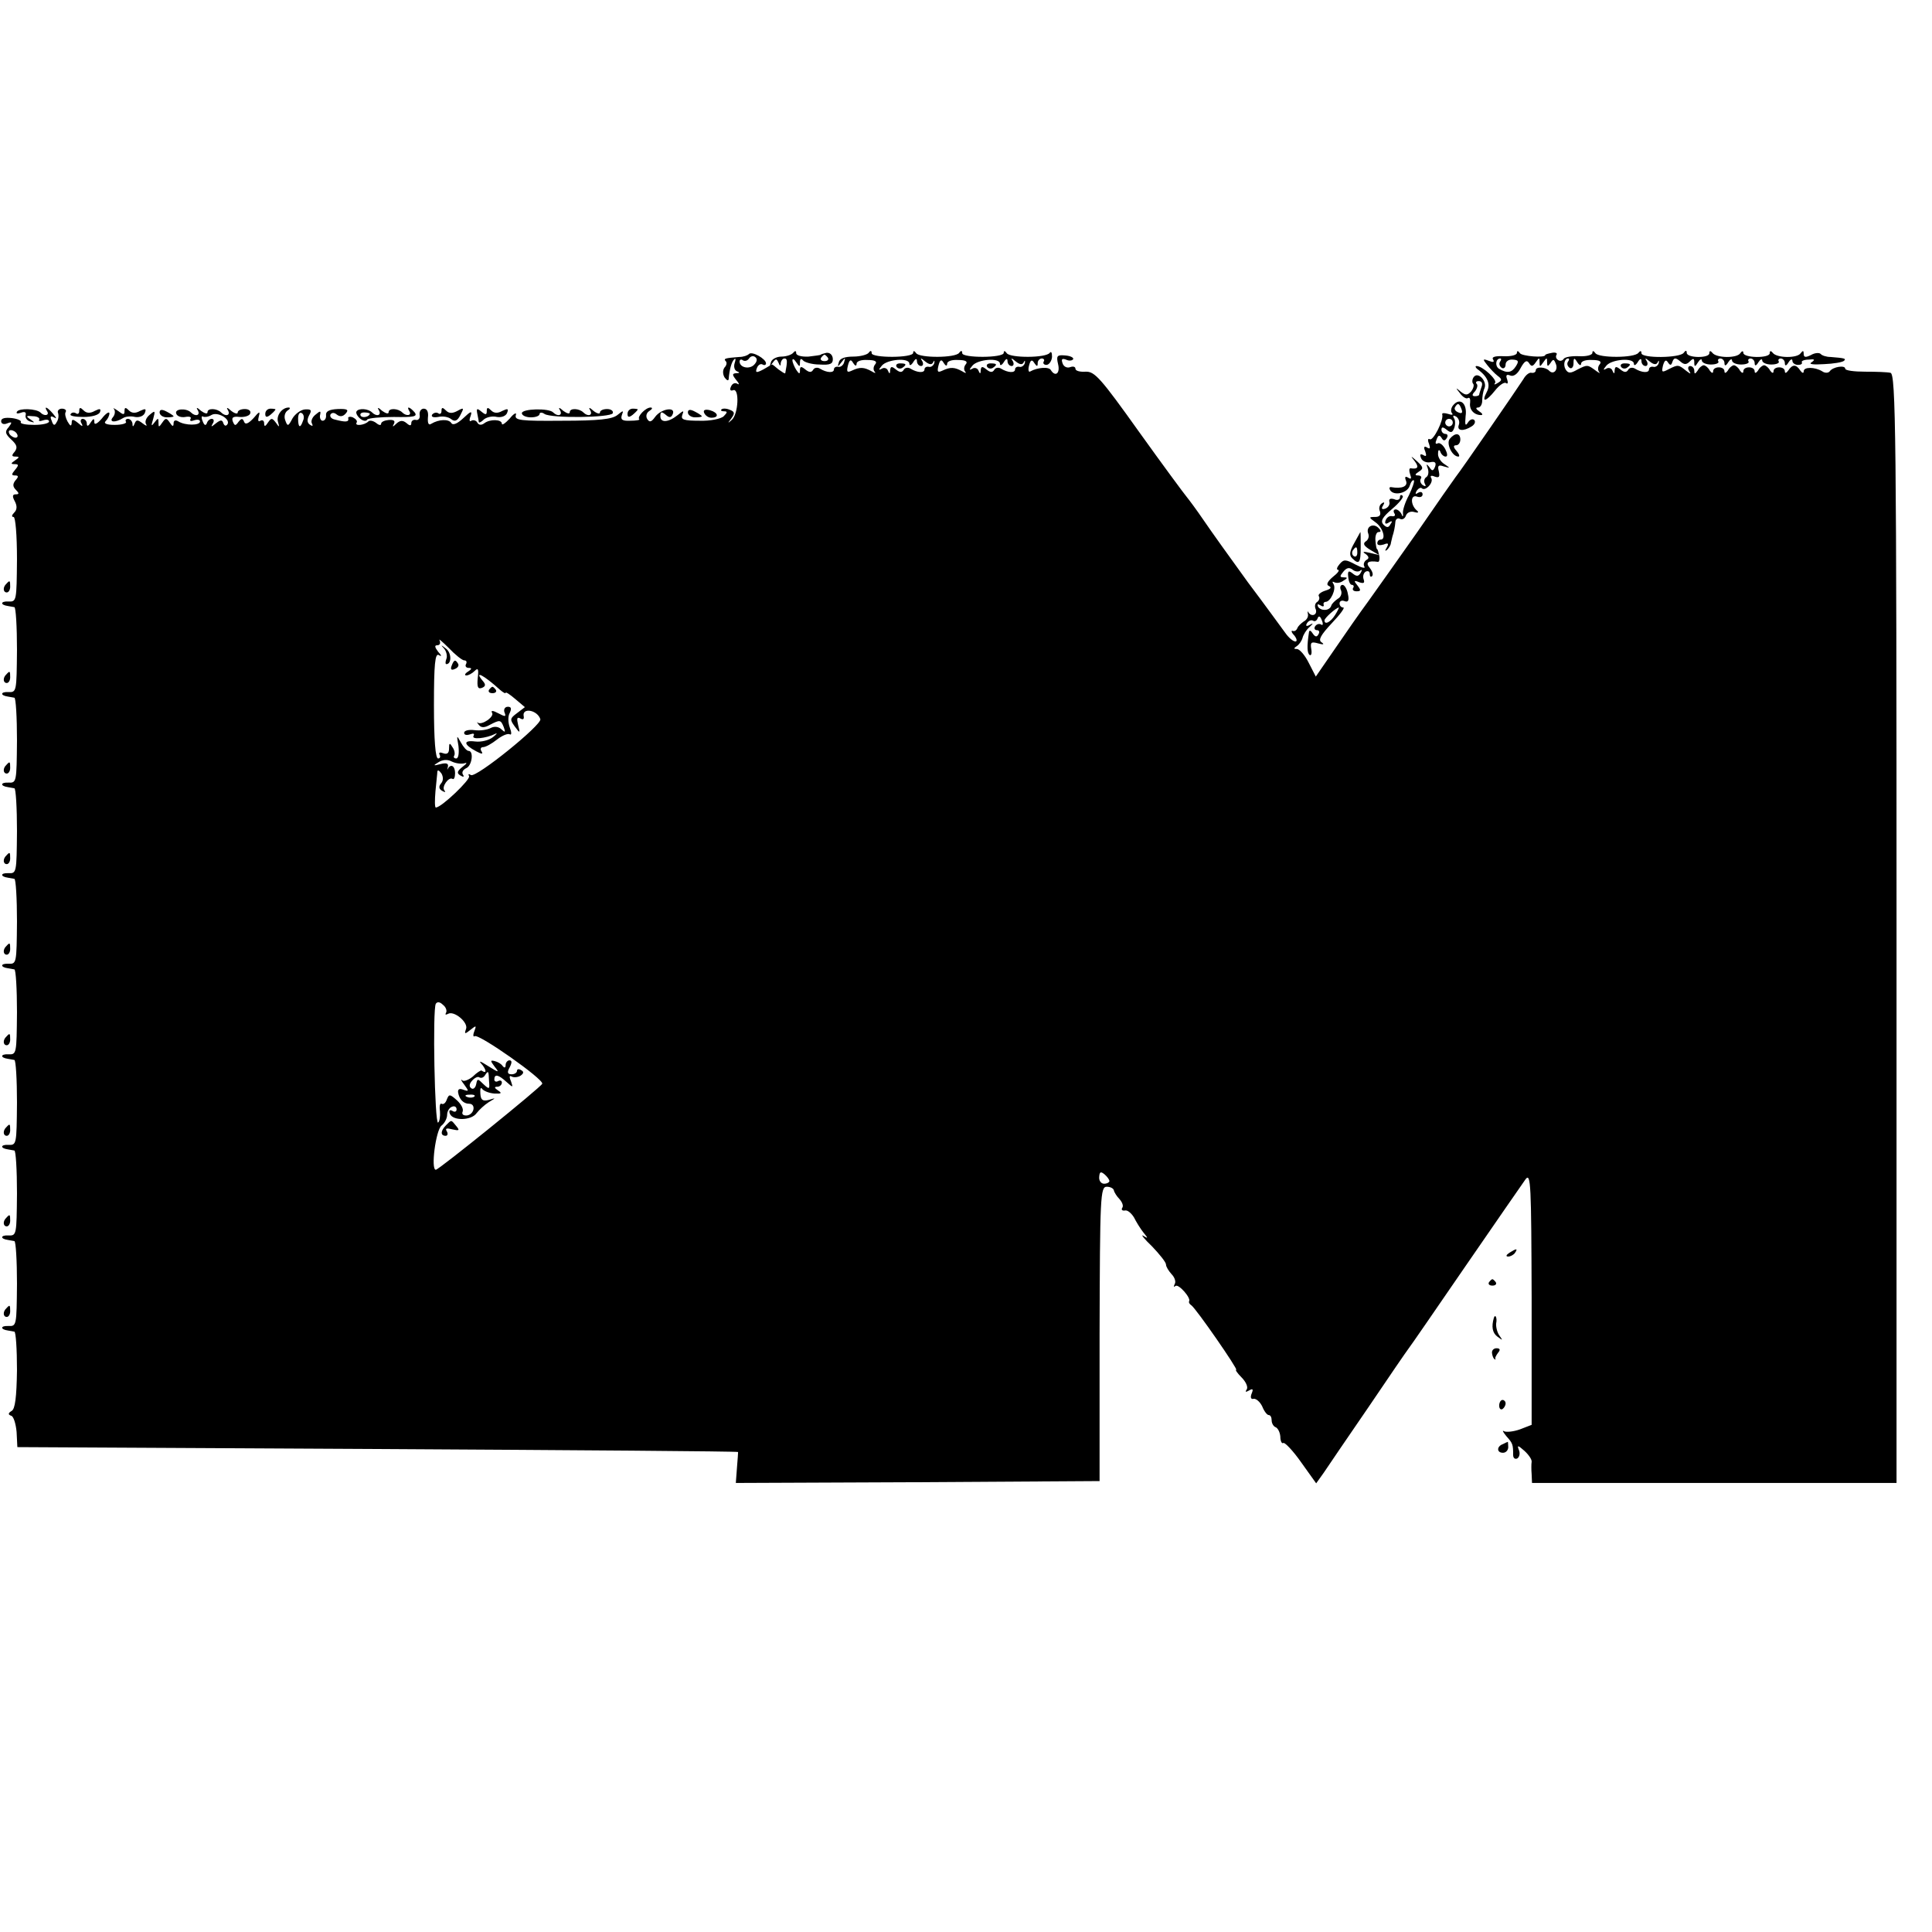 <?xml version="1.0" standalone="no"?>
<!DOCTYPE svg PUBLIC "-//W3C//DTD SVG 20010904//EN"
 "http://www.w3.org/TR/2001/REC-SVG-20010904/DTD/svg10.dtd">
<svg version="1.0" xmlns="http://www.w3.org/2000/svg"
 width="512pt" height="512pt" viewBox="0 0 512 512"
 preserveAspectRatio="xMidYMid meet">
<g transform="translate(0,512) scale(0.1,-0.1)"
fill="#000000" stroke="none">
<path d="M1985 4182 c-4 -4 -15 -8 -26 -8 -37 -3 -42 -4 -36 -11 4 -3 3 -11
-3 -17 -5 -7 -5 -17 0 -26 6 -8 10 -10 11 -5 2 26 8 47 15 53 4 4 4 -1 1 -10
-3 -9 -1 -19 6 -22 8 -3 8 -5 -2 -5 -11 -1 -11 -4 0 -18 8 -9 9 -14 3 -10 -7
4 -14 0 -17 -8 -4 -8 -1 -12 6 -9 17 6 14 -64 -4 -79 -11 -10 -11 -9 -1 4 10
14 9 18 -4 23 -9 4 -19 4 -22 1 -3 -3 0 -5 7 -5 9 0 9 -3 -1 -13 -7 -7 -36
-13 -64 -12 -42 0 -50 3 -46 15 5 13 4 13 -12 0 -25 -20 -46 -21 -46 -3 0 12
3 13 14 4 10 -9 15 -8 19 2 8 20 -31 14 -47 -8 -10 -14 -15 -15 -21 -5 -4 7
-2 16 6 21 8 5 9 9 3 9 -13 0 -36 -24 -30 -31 3 -2 -8 -4 -24 -4 -21 -1 -26 3
-22 15 5 13 4 13 -12 0 -14 -11 -49 -15 -146 -15 -111 -1 -127 1 -123 15 3 8
-5 5 -16 -9 -12 -13 -21 -19 -21 -14 0 12 -32 13 -47 1 -7 -5 -14 -5 -18 2 -3
6 -11 8 -16 5 -5 -4 -6 2 -2 12 5 15 1 14 -19 -5 -16 -15 -28 -20 -32 -13 -7
11 -33 10 -53 -2 -7 -5 -10 1 -9 16 2 15 -2 24 -11 24 -7 0 -12 -7 -11 -16 2
-9 -3 -15 -9 -14 -7 2 -13 -2 -13 -8 0 -8 -4 -8 -13 0 -10 8 -17 7 -27 -2 -9
-9 -11 -9 -6 0 4 8 -1 11 -14 10 -11 -1 -20 -5 -20 -10 0 -5 -6 -4 -13 2 -8 6
-17 8 -21 4 -10 -10 -37 -13 -31 -3 3 4 -2 10 -10 14 -8 3 -14 1 -12 -3 2 -10
-8 -10 -35 -3 -10 2 -15 8 -12 14 4 5 10 5 17 -1 8 -6 16 -5 23 3 9 10 5 13
-21 12 -22 -1 -32 -6 -31 -16 1 -8 -3 -15 -9 -15 -5 0 -8 7 -7 14 3 13 1 13
-12 2 -9 -7 -13 -18 -9 -24 3 -6 1 -7 -5 -3 -8 5 -9 13 -3 25 8 14 6 17 -11
16 -11 -1 -26 -12 -33 -24 -11 -21 -13 -22 -19 -5 -4 10 -1 21 6 26 7 4 8 8 3
8 -18 0 -34 -22 -28 -39 4 -14 3 -14 -6 -1 -10 13 -12 13 -21 0 -7 -11 -10
-11 -10 -2 0 7 -4 10 -10 7 -6 -4 -7 1 -4 12 4 14 1 13 -14 -5 -14 -15 -22
-18 -25 -10 -4 10 -7 10 -15 0 -8 -11 -10 -11 -15 1 -4 11 1 14 18 12 13 -1
26 3 28 9 3 7 -4 12 -14 12 -11 0 -19 -4 -19 -9 0 -5 -8 -3 -17 4 -11 10 -14
10 -9 2 8 -14 -6 -18 -18 -6 -11 11 -36 12 -36 1 0 -6 -7 -4 -17 3 -11 10 -14
10 -9 2 8 -14 -6 -18 -18 -6 -12 12 -44 10 -39 -3 2 -7 13 -11 24 -9 11 2 17
0 14 -5 -3 -6 1 -7 9 -4 9 3 16 2 16 -3 0 -11 -39 -11 -57 0 -8 5 -13 3 -13
-5 0 -9 -3 -9 -10 2 -9 13 -11 13 -20 0 -9 -13 -10 -13 -10 0 0 13 -1 13 -11
0 -8 -11 -9 -9 -3 10 6 22 5 23 -9 11 -9 -7 -14 -18 -10 -25 4 -6 0 -5 -9 2
-13 10 -17 10 -21 0 -4 -10 -6 -10 -6 0 -1 6 -6 12 -12 12 -5 0 -8 -4 -5 -8 2
-4 -11 -8 -30 -8 -22 0 -30 4 -24 10 6 6 10 15 10 21 -1 5 -10 -1 -20 -14 -12
-14 -20 -18 -20 -10 0 11 -2 11 -10 -1 -6 -10 -10 -11 -10 -2 0 6 -5 12 -11
12 -5 0 -7 -6 -3 -12 5 -9 2 -9 -9 1 -14 11 -17 11 -17 0 -1 -10 -4 -8 -11 4
-5 9 -8 21 -5 25 3 5 -2 9 -10 9 -8 0 -13 -6 -10 -12 2 -7 1 -17 -4 -24 -5
-10 -9 -9 -13 4 -5 11 -3 14 6 9 8 -5 7 -2 -2 9 -15 18 -26 23 -16 7 7 -11 -8
-14 -18 -3 -11 10 -56 12 -62 2 -3 -5 1 -6 10 -3 10 4 15 2 13 -6 -2 -7 4 -15
12 -17 13 -4 13 -3 0 6 -12 8 -11 10 7 8 12 0 19 -5 17 -9 -3 -4 2 -5 10 -2 9
3 16 2 16 -3 0 -5 -18 -9 -39 -9 -22 0 -38 3 -36 7 3 4 -8 9 -23 11 -18 2 -29
0 -29 -8 0 -7 7 -10 16 -6 13 5 14 3 4 -10 -11 -12 -9 -18 7 -33 15 -14 17
-21 9 -32 -9 -10 -8 -13 2 -13 11 0 11 -2 -1 -10 -12 -8 -12 -10 -1 -10 11 0
11 -3 1 -15 -10 -12 -10 -15 0 -15 9 0 10 -3 1 -13 -8 -10 -7 -17 1 -25 9 -9
9 -12 0 -12 -9 0 -10 -5 -3 -18 7 -13 6 -23 -1 -30 -7 -7 -8 -12 -2 -12 5 0 9
-48 9 -112 -1 -111 -1 -113 -23 -112 -21 1 -22 -9 -1 -12 5 -1 12 -2 17 -3 4
0 7 -52 7 -113 -1 -111 -1 -113 -23 -112 -21 1 -22 -9 -1 -12 5 -1 12 -2 17
-3 4 0 7 -52 7 -113 -1 -111 -1 -113 -23 -112 -21 1 -22 -9 -1 -12 5 -1 12 -2
17 -3 4 0 7 -52 7 -113 -1 -111 -1 -113 -23 -112 -21 1 -22 -9 -1 -12 5 -1 12
-2 17 -3 4 0 7 -52 7 -113 -1 -111 -1 -113 -23 -112 -21 1 -22 -9 -1 -12 5 -1
12 -2 17 -3 4 0 7 -52 7 -113 -1 -111 -1 -113 -23 -112 -21 1 -22 -9 -1 -12 5
-1 12 -2 17 -3 4 0 7 -52 7 -113 -1 -111 -1 -113 -23 -112 -21 1 -22 -9 -1
-12 5 -1 12 -2 17 -3 4 0 7 -52 7 -113 -1 -111 -1 -113 -23 -112 -21 1 -22 -9
-1 -12 5 -1 12 -2 17 -3 4 0 7 -52 7 -113 -1 -111 -1 -113 -23 -112 -21 1 -22
-9 -1 -12 5 -1 12 -2 17 -3 4 0 7 -46 7 -102 -1 -72 -5 -103 -14 -108 -10 -6
-10 -10 -1 -13 6 -2 12 -21 14 -43 l2 -40 954 -5 c525 -3 955 -6 956 -8 0 -1
-1 -20 -3 -42 l-3 -40 482 2 482 3 0 390 c1 365 2 390 19 390 9 0 18 -4 19
-10 1 -5 8 -16 15 -23 7 -8 11 -18 7 -23 -3 -5 0 -8 7 -7 7 2 17 -7 24 -18 6
-12 17 -30 25 -40 13 -16 13 -17 0 -9 -8 5 2 -8 23 -28 20 -21 37 -42 37 -48
0 -6 7 -17 15 -26 8 -8 12 -20 8 -26 -3 -7 -3 -9 2 -5 8 7 43 -33 36 -41 -1
-2 1 -7 6 -10 13 -9 125 -171 119 -171 -3 0 3 -9 14 -20 12 -12 18 -26 14 -32
-5 -7 -3 -8 6 -3 10 6 12 4 7 -8 -4 -10 -2 -16 5 -14 7 1 17 -8 23 -20 5 -13
13 -23 17 -23 5 0 8 -6 8 -14 0 -8 5 -16 10 -18 6 -2 12 -13 13 -25 0 -12 4
-20 8 -17 4 2 26 -21 47 -51 l40 -56 20 28 c10 15 63 93 118 173 54 80 102
150 106 155 5 6 73 105 152 220 80 116 151 219 159 230 14 18 15 -15 16 -315
l0 -336 -31 -12 c-17 -6 -36 -8 -42 -5 -6 4 -3 -2 6 -13 17 -19 18 -22 18 -50
0 -8 5 -12 11 -9 6 4 8 14 4 23 -5 13 -2 12 15 -3 11 -10 20 -23 19 -29 -1 -6
-1 -21 0 -33 l1 -23 483 0 483 0 0 1469 c0 1315 -2 1470 -16 1473 -8 2 -39 3
-67 3 -29 0 -53 3 -53 8 0 10 -33 5 -41 -7 -4 -5 -13 -5 -20 0 -20 12 -49 12
-49 0 0 -6 -4 -5 -9 2 -11 17 -21 17 -32 0 -5 -7 -9 -8 -9 -2 0 14 -30 14 -30
0 0 -6 -4 -5 -9 2 -4 8 -12 14 -16 14 -4 0 -12 -6 -16 -14 -5 -7 -9 -8 -9 -2
0 14 -30 14 -30 0 0 -6 -4 -5 -9 2 -4 8 -12 14 -16 14 -4 0 -12 -6 -16 -14 -5
-7 -9 -8 -9 -2 0 14 -30 14 -30 0 0 -6 -4 -5 -9 2 -4 8 -12 14 -16 14 -4 0
-12 -6 -16 -14 -7 -10 -9 -10 -9 0 0 6 -5 12 -11 12 -5 0 -7 -6 -3 -12 6 -10
5 -10 -7 -1 -21 17 -22 17 -46 5 -19 -10 -20 -9 -16 9 4 14 8 17 13 9 6 -9 9
-9 12 1 4 11 8 12 20 2 11 -10 17 -10 26 -1 9 9 12 9 12 -2 0 -13 2 -13 10 0
5 8 10 10 10 5 0 -6 11 -11 24 -11 14 0 22 4 20 8 -3 4 0 8 5 8 6 0 11 -6 11
-12 0 -9 4 -8 10 2 5 8 10 10 10 5 0 -6 11 -11 24 -11 14 0 22 4 20 8 -3 4 0
8 5 8 6 0 11 -6 11 -12 0 -9 4 -8 10 2 5 8 10 10 10 5 0 -6 11 -11 24 -11 14
0 22 4 20 8 -3 4 0 8 5 8 6 0 11 -6 11 -12 0 -9 4 -8 10 2 5 8 10 10 10 4 0
-6 7 -11 15 -11 8 0 12 3 10 7 -2 3 6 7 18 7 16 2 18 0 8 -7 -9 -5 3 -7 33 -5
25 1 49 5 53 9 6 6 1 7 -36 10 -11 0 -23 4 -26 8 -4 4 -16 3 -26 -3 -14 -7
-19 -6 -19 3 0 9 -2 10 -8 2 -9 -14 -64 -13 -74 1 -5 6 -8 6 -8 -1 0 -14 -70
-13 -70 1 0 6 -4 5 -8 -1 -9 -14 -64 -13 -74 1 -5 6 -8 6 -8 -1 0 -14 -60 -13
-60 1 0 7 -3 7 -8 0 -10 -14 -112 -15 -112 -1 0 7 -3 7 -8 1 -10 -14 -105 -14
-114 -1 -5 7 -8 7 -8 1 0 -6 -16 -10 -35 -9 -19 1 -38 -2 -41 -7 -3 -5 -10 -7
-15 -3 -5 3 -7 9 -4 14 3 4 -3 7 -12 5 -10 -2 -18 -4 -18 -6 0 -8 -62 -3 -67
5 -5 7 -8 7 -8 1 0 -6 -16 -10 -35 -9 -23 1 -33 -2 -28 -9 4 -7 0 -8 -12 -3
-16 6 -16 4 -4 -11 8 -10 20 -23 28 -29 12 -9 12 -12 0 -19 -8 -5 -11 -5 -7 0
7 8 -33 45 -49 45 -4 0 -3 -4 2 -8 28 -20 36 -41 25 -61 -15 -29 -2 -26 22 4
11 14 24 23 29 20 5 -4 6 1 3 10 -4 10 -2 14 8 10 9 -4 20 4 28 20 10 18 16
22 22 13 6 -10 10 -10 18 2 9 13 10 13 10 0 0 -13 1 -13 10 0 9 13 10 13 10 0
0 -12 2 -12 9 -2 7 11 9 11 14 -2 7 -16 -6 -30 -17 -19 -10 11 -36 12 -36 2 0
-5 -5 -8 -11 -7 -6 2 -16 -6 -22 -17 -12 -19 -164 -240 -180 -260 -4 -5 -50
-71 -101 -145 -52 -74 -111 -157 -131 -185 -20 -27 -59 -83 -87 -124 l-51 -74
-19 37 c-10 20 -24 36 -31 36 -9 0 -9 2 0 8 6 4 13 14 15 22 2 8 10 21 18 28
11 10 11 12 1 6 -9 -5 -12 -3 -7 5 4 6 11 9 16 6 4 -3 10 0 12 7 3 7 7 5 11
-6 4 -9 3 -15 -2 -11 -5 3 -12 1 -16 -5 -3 -5 -1 -10 5 -10 6 0 8 -5 4 -11 -4
-8 -9 -7 -15 2 -5 8 -9 10 -10 4 -6 -39 -5 -56 2 -61 4 -2 6 5 4 16 -3 18 0
20 18 15 14 -4 18 -3 9 3 -9 6 -2 19 27 50 22 23 36 42 31 42 -6 0 -10 5 -10
11 0 6 6 9 13 6 10 -4 13 2 9 19 -2 13 -9 24 -14 24 -6 0 -8 -7 -4 -15 3 -8
-1 -18 -9 -22 -7 -5 -15 -12 -17 -18 -4 -14 -27 -15 -35 -3 -3 7 -1 8 6 4 6
-4 10 -4 9 1 -2 4 1 8 5 8 13 0 29 34 21 47 -4 6 -3 8 2 5 6 -3 16 -2 24 4 12
7 12 9 1 9 -11 0 -11 3 -1 15 9 11 16 12 25 5 6 -5 16 -6 20 -2 5 4 5 1 1 -6
-6 -10 -11 -10 -21 -2 -11 9 -14 7 -12 -9 1 -12 5 -21 10 -21 4 0 6 -4 3 -8
-3 -5 1 -9 9 -9 12 0 12 3 2 16 -10 12 -9 14 5 8 12 -4 15 -2 12 7 -3 8 -1 17
5 21 6 3 11 1 11 -6 0 -7 3 -9 6 -6 4 4 1 13 -6 22 -12 14 -5 20 22 16 3 0 5
7 3 17 -2 9 -4 17 -6 17 -1 0 -3 10 -4 23 -1 12 3 22 8 22 8 0 7 4 0 11 -14
14 -34 3 -27 -15 3 -8 0 -17 -7 -21 -8 -6 -4 -12 12 -22 l24 -14 -25 6 c-17 4
-21 3 -11 -3 9 -7 10 -12 2 -16 -6 -4 -9 -12 -5 -18 3 -5 -7 -3 -24 6 -26 14
-31 14 -42 1 -7 -8 -9 -15 -4 -15 5 -1 -1 -9 -14 -19 -15 -13 -18 -21 -10 -24
8 -4 4 -8 -9 -12 -13 -4 -21 -11 -18 -15 3 -5 1 -11 -4 -15 -6 -3 -8 -12 -4
-20 5 -15 -12 -21 -20 -7 -2 4 -2 1 -1 -5 2 -7 -3 -16 -11 -20 -7 -5 -15 -12
-17 -18 -2 -5 -7 -9 -12 -7 -5 2 -4 -4 4 -12 7 -9 8 -16 3 -16 -6 0 -18 10
-27 23 -9 12 -53 73 -99 134 -45 62 -98 136 -117 164 -19 28 -40 56 -45 62 -6
7 -63 84 -126 172 -102 143 -118 161 -142 160 -15 -1 -27 2 -27 8 0 5 -6 7
-14 4 -8 -3 -17 1 -20 10 -4 11 -2 14 9 10 8 -4 16 -3 19 1 2 4 -7 9 -21 10
-22 2 -24 -1 -19 -23 6 -24 -7 -35 -19 -16 -5 10 -36 7 -54 -3 -5 -4 -7 3 -4
15 4 16 8 17 14 7 7 -10 9 -10 9 0 0 6 5 12 11 12 5 0 8 -4 5 -8 -3 -5 1 -9 7
-9 7 0 14 10 15 21 0 11 -2 16 -6 11 -10 -14 -105 -14 -114 -1 -5 7 -8 7 -8 1
0 -14 -110 -14 -110 -1 0 7 -3 8 -8 1 -10 -14 -105 -14 -114 -1 -5 7 -8 7 -8
1 0 -14 -110 -14 -110 -1 0 7 -3 8 -8 1 -4 -5 -22 -10 -41 -10 -22 0 -36 -5
-38 -15 -4 -13 -3 -13 7 0 10 13 11 13 7 0 -2 -8 -10 -14 -16 -12 -6 1 -11 -2
-11 -7 0 -10 -19 -9 -37 2 -6 4 -15 3 -18 -3 -5 -8 -11 -7 -21 1 -11 9 -14 8
-14 -2 0 -11 -2 -11 -10 1 -5 8 -10 20 -10 25 0 6 5 3 10 -5 9 -13 10 -13 10
0 0 9 3 11 8 5 4 -5 24 -11 44 -11 29 -2 36 2 35 16 -1 10 -8 16 -17 15 -8 -2
-15 -4 -15 -5 0 -1 -15 -3 -32 -5 -19 -1 -33 3 -33 9 0 7 -3 7 -8 1 -4 -5 -18
-10 -31 -10 -13 0 -26 -7 -28 -15 -4 -12 -3 -12 5 -1 8 11 10 11 15 0 4 -10 6
-10 6 -1 1 6 5 12 10 12 8 0 8 -8 2 -39 -1 -2 -8 3 -18 10 -9 8 -17 14 -17 13
-1 0 -11 -6 -23 -13 -19 -10 -22 -9 -17 4 3 8 10 12 15 9 5 -3 9 -1 9 3 0 12
-37 33 -45 25z m15 -27 c-12 -15 -40 -10 -40 7 0 5 4 7 9 3 5 -3 12 -1 16 5 4
6 11 8 16 4 6 -4 6 -11 -1 -19z m194 17 c3 -5 -1 -9 -9 -9 -8 0 -12 4 -9 9 3
4 7 8 9 8 2 0 6 -4 9 -8z m76 -16 c0 7 13 11 29 10 20 0 27 -4 20 -12 -5 -6
-5 -15 -1 -19 4 -5 0 -4 -8 1 -20 11 -31 12 -52 2 -13 -6 -15 -4 -11 13 4 16
8 18 14 7 5 -8 9 -9 9 -2z m140 0 c0 -6 5 -4 10 4 6 10 10 11 10 3 0 -7 5 -13
11 -13 5 0 7 6 3 13 -6 9 -4 9 8 -1 11 -9 18 -9 21 -2 3 6 4 5 3 -2 -2 -7 -9
-12 -15 -10 -6 1 -11 -2 -11 -7 0 -10 -19 -9 -37 2 -6 4 -15 3 -18 -3 -5 -8
-11 -7 -21 1 -11 9 -14 8 -15 -2 0 -10 -2 -11 -6 -1 -2 6 -10 9 -16 5 -9 -5
-9 -3 0 8 14 17 73 22 73 5z m100 0 c0 7 13 11 29 10 20 0 27 -4 20 -12 -5 -6
-5 -15 -1 -19 4 -5 0 -4 -8 1 -20 11 -31 12 -52 2 -13 -6 -15 -4 -11 13 4 16
8 18 14 7 5 -8 9 -9 9 -2z m140 0 c0 -6 5 -4 10 4 6 10 10 11 10 3 0 -7 5 -13
11 -13 5 0 7 6 3 13 -6 9 -4 9 8 -1 11 -9 18 -9 21 -2 3 6 4 5 3 -2 -2 -7 -9
-12 -15 -10 -6 1 -11 -2 -11 -7 0 -10 -19 -9 -37 2 -6 4 -15 3 -18 -3 -5 -8
-11 -7 -21 1 -11 9 -14 8 -15 -2 0 -10 -2 -11 -6 -1 -2 6 -10 9 -16 5 -9 -5
-9 -3 0 8 14 17 73 22 73 5z m1325 5 c-3 -5 -1 -12 5 -16 5 -3 10 1 10 9 0 8
8 14 19 13 15 -1 17 -4 8 -18 -11 -17 -23 -19 -45 -6 -11 8 -8 27 4 27 3 0 3
-4 -1 -9z m180 0 c-3 -5 -1 -12 5 -16 5 -3 10 2 10 12 0 15 2 16 10 3 5 -8 10
-10 10 -4 0 7 13 11 29 10 20 0 27 -4 20 -12 -5 -6 -5 -15 -1 -20 4 -4 0 -3
-8 3 -23 17 -23 17 -49 4 -19 -11 -25 -11 -32 0 -7 12 -3 29 7 29 3 0 3 -4 -1
-9z m175 -5 c0 -6 5 -4 10 4 6 10 10 11 10 3 0 -7 5 -13 11 -13 5 0 7 6 3 13
-6 9 -4 9 8 -1 11 -9 18 -9 21 -2 3 6 4 5 3 -2 -2 -7 -9 -12 -15 -10 -6 1 -11
-2 -11 -7 0 -10 -19 -9 -37 2 -6 4 -15 3 -18 -3 -5 -8 -11 -7 -21 1 -11 9 -14
8 -15 -2 0 -10 -2 -11 -6 -1 -2 6 -10 9 -16 5 -9 -5 -9 -3 0 8 14 17 73 22 73
5z m-3727 -160 c-4 -6 -8 -5 -11 2 -3 10 -7 10 -20 0 -12 -10 -14 -10 -8 0 4
6 3 12 -3 12 -5 0 -11 -5 -13 -12 -3 -7 -7 -5 -11 6 -4 9 -3 15 1 12 4 -2 14
-1 22 4 16 10 51 -10 43 -24z m200 9 c-7 -21 -13 -19 -13 6 0 11 4 18 10 14 5
-3 7 -12 3 -20z m-758 -35 c3 -5 2 -10 -4 -10 -5 0 -13 5 -16 10 -3 6 -2 10 4
10 5 0 13 -4 16 -10z m3493 -480 c-12 -19 -28 -27 -28 -14 0 6 30 33 38 34 1
0 -3 -9 -10 -20z m-2308 -120 c6 0 8 -4 5 -10 -3 -5 0 -10 7 -10 9 0 9 -3 -2
-10 -8 -5 -10 -10 -4 -10 5 0 15 5 22 12 9 9 11 5 8 -19 -2 -23 0 -30 11 -26
10 4 11 9 2 19 -24 29 3 15 46 -24 8 -7 15 -11 15 -8 0 3 11 -4 25 -16 l26
-22 -21 -16 c-19 -14 -19 -17 -6 -35 14 -19 15 -19 9 4 -4 17 -3 22 6 17 7 -4
10 -2 9 5 -6 25 36 18 44 -7 4 -15 -170 -156 -184 -148 -6 4 -8 3 -5 -3 5 -8
-73 -83 -88 -83 -3 0 -3 19 -1 43 2 23 5 47 5 52 1 6 5 3 11 -5 5 -9 5 -19 -1
-26 -7 -8 -6 -15 3 -20 7 -4 10 -4 6 1 -9 9 11 37 21 31 4 -3 7 4 7 15 0 19
-11 26 -19 12 -2 -5 -2 -2 0 5 2 9 -4 11 -20 7 -19 -5 -20 -4 -5 5 11 7 24 8
35 2 10 -5 25 -7 33 -5 9 3 8 0 -4 -9 -15 -12 -16 -17 -6 -23 8 -5 11 -4 7 2
-4 6 0 13 8 17 16 6 21 46 7 46 -5 0 -14 10 -21 23 -11 20 -11 19 -6 -10 2
-19 0 -33 -6 -33 -6 0 -8 4 -5 8 2 4 1 14 -5 22 -7 12 -9 12 -9 -4 0 -12 -5
-16 -16 -12 -8 3 -12 2 -9 -4 3 -6 1 -10 -4 -10 -7 0 -11 48 -11 141 0 109 3
139 13 133 8 -5 8 -2 -2 9 -9 12 -10 17 -2 17 7 0 9 6 6 13 -4 6 7 -3 24 -20
17 -18 36 -33 41 -33z m-48 -934 c-3 -5 -1 -6 5 -3 16 10 55 -23 48 -40 -5
-14 -3 -14 12 -2 15 12 16 12 10 -4 -4 -10 -3 -16 1 -13 11 7 183 -114 179
-126 -3 -9 -274 -228 -282 -228 -14 0 0 105 15 117 8 6 15 19 15 29 0 9 6 19
13 21 6 3 12 0 12 -7 0 -6 -5 -8 -11 -4 -7 4 -10 1 -7 -7 7 -20 57 -19 71 1 7
9 21 22 32 29 20 12 20 12 0 6 -16 -4 -21 0 -22 17 -1 13 1 18 5 12 4 -5 18
-11 32 -12 19 -1 21 1 10 8 -10 7 -11 10 -2 10 6 0 12 5 12 11 0 5 -4 7 -10 4
-5 -3 -10 -1 -10 4 0 16 11 13 32 -6 18 -16 18 -16 12 2 -5 11 -4 16 2 12 6
-3 16 -2 23 2 9 6 10 11 2 15 -6 4 -11 3 -11 -2 0 -5 -7 -9 -14 -9 -11 0 -13
5 -5 19 6 12 6 18 -1 18 -5 0 -10 -6 -10 -12 0 -8 -3 -9 -8 -3 -4 6 -13 11
-21 13 -12 3 -12 1 0 -15 13 -16 11 -16 -16 1 -25 16 -28 16 -16 3 11 -15 10
-23 -3 -14 -2 1 -13 -6 -23 -16 -11 -9 -24 -14 -28 -10 -5 5 -3 -1 5 -11 13
-18 13 -19 -2 -14 -10 4 -15 2 -14 -7 3 -18 14 -30 29 -30 19 0 14 -28 -5 -31
-10 -1 -15 3 -12 10 3 7 -4 20 -15 30 -19 17 -21 17 -27 2 -3 -9 -9 -14 -14
-11 -4 2 -6 -7 -4 -20 1 -14 -1 -27 -5 -30 -9 -5 -15 301 -6 315 4 6 11 5 19
-3 8 -6 11 -16 8 -21z m114 -181 c2 -22 1 -23 -15 -8 -15 15 -16 15 -19 0 -2
-10 -8 -15 -13 -11 -6 4 -6 11 2 20 6 7 15 12 19 9 5 -3 11 -1 15 5 9 14 10
13 11 -15z m-39 -41 c-3 -3 -12 -4 -19 -1 -8 3 -5 6 6 6 11 1 17 -2 13 -5z
m1683 -224 c0 -3 -6 -7 -14 -7 -8 0 -14 8 -13 18 1 14 4 15 14 7 7 -6 13 -14
13 -18z"/>
<path d="M2376 4148 c3 -5 10 -6 15 -3 13 9 11 12 -6 12 -8 0 -12 -4 -9 -9z"/>
<path d="M2616 4148 c3 -5 10 -6 15 -3 13 9 11 12 -6 12 -8 0 -12 -4 -9 -9z"/>
<path d="M4296 4148 c3 -5 10 -6 15 -3 13 9 11 12 -6 12 -8 0 -12 -4 -9 -9z"/>
<path d="M1177 3401 c6 -7 9 -20 6 -27 -3 -8 -3 -14 0 -14 14 0 14 30 -1 41
-14 11 -15 11 -5 0z"/>
<path d="M1197 3356 c-4 -10 -1 -13 8 -9 8 3 12 9 9 14 -7 12 -11 11 -17 -5z"/>
<path d="M1296 3292 c-3 -5 1 -9 9 -9 8 0 12 4 9 9 -3 4 -7 8 -9 8 -2 0 -6 -4
-9 -8z"/>
<path d="M1337 3232 c5 -12 2 -12 -17 -2 -13 7 -20 8 -16 1 7 -10 -27 -34 -38
-26 -3 3 -2 0 3 -6 6 -8 15 -8 29 0 27 14 29 14 37 -6 5 -14 4 -15 -6 -6 -7 7
-18 9 -28 4 -9 -5 -28 -8 -43 -6 -16 2 -28 -1 -28 -7 0 -6 7 -7 16 -4 9 3 12
2 9 -4 -7 -11 33 -7 57 5 7 4 5 0 -5 -8 -11 -9 -32 -14 -48 -12 -32 4 -31 -8
3 -26 15 -8 19 -8 14 0 -4 6 -2 11 4 11 7 0 23 9 37 20 14 11 29 17 34 14 5
-3 5 5 0 18 -5 14 -5 31 0 39 5 11 4 16 -5 16 -8 0 -12 -7 -9 -15z"/>
<path d="M1182 2138 c-15 -15 -15 -28 -1 -28 5 0 7 5 3 12 -5 8 0 9 15 5 18
-4 20 -3 10 9 -14 17 -12 17 -27 2z"/>
<path d="M3905 4120 c-4 -6 -4 -14 -1 -17 3 -3 1 -12 -5 -20 -10 -11 -15 -11
-28 -1 -14 12 -14 11 -2 -4 7 -10 17 -16 21 -13 5 3 7 -3 6 -12 -3 -18 10 -33
29 -33 6 0 3 5 -5 10 -9 6 -10 10 -3 10 6 0 11 8 11 18 0 9 2 24 6 33 8 19
-18 46 -29 29z m21 -26 c-3 -9 -6 -18 -6 -20 0 -2 -5 -4 -11 -4 -8 0 -9 4 0
13 6 8 8 17 4 20 -3 4 -1 7 6 7 8 0 11 -6 7 -16z"/>
<path d="M3851 4046 c-6 -7 -7 -17 -3 -21 4 -5 -1 -5 -10 -2 -10 3 -17 3 -16
-1 5 -14 -24 -72 -33 -66 -5 3 -6 -3 -2 -12 4 -12 3 -15 -5 -10 -8 5 -10 1 -5
-10 4 -12 3 -15 -5 -10 -8 4 -10 2 -6 -8 3 -8 14 -13 24 -11 13 3 17 -1 13
-12 -5 -12 -8 -12 -15 -1 -8 10 -9 9 -4 -4 3 -10 1 -20 -5 -23 -5 -4 -6 -11
-3 -17 4 -7 2 -8 -5 -4 -6 4 -9 12 -6 17 4 5 0 9 -7 9 -9 0 -9 3 2 10 13 8 12
12 -4 27 -18 16 -19 16 -7 1 12 -16 9 -22 -11 -19 -4 0 -4 -7 -1 -16 4 -11 3
-14 -5 -9 -8 5 -10 2 -6 -8 6 -15 -11 -22 -39 -17 -5 1 -6 -3 -3 -8 10 -16 46
-8 52 12 3 10 8 16 11 14 2 -3 -4 -20 -13 -39 -10 -18 -17 -40 -16 -48 1 -10
-1 -11 -4 -2 -3 6 -10 12 -15 12 -6 0 -7 -5 -4 -10 4 -6 1 -9 -6 -8 -6 2 -14
-3 -17 -11 -3 -9 0 -11 8 -6 9 6 11 4 5 -4 -5 -10 -10 -10 -19 -1 -8 9 -3 19
23 41 19 16 32 32 28 35 -4 4 -7 2 -7 -4 0 -6 -7 -9 -15 -5 -10 3 -15 1 -13
-7 2 -7 -3 -15 -11 -18 -9 -3 -11 0 -6 8 5 8 4 11 -3 6 -6 -4 -9 -13 -5 -21 3
-10 -1 -15 -13 -15 -17 0 -17 -1 1 -14 20 -14 29 -46 14 -46 -5 0 -9 -4 -9
-10 0 -5 7 -6 17 -3 12 5 14 3 8 -8 -5 -8 -5 -11 1 -6 5 5 10 13 10 18 1 5 3
12 4 17 4 12 7 26 8 40 1 7 7 10 12 7 6 -3 13 0 16 9 3 8 13 12 22 9 10 -3 13
-1 7 4 -17 14 -18 43 0 37 8 -3 15 -1 15 6 0 6 -5 8 -12 4 -7 -5 -8 -3 -4 5 5
7 11 10 14 7 9 -9 32 15 25 27 -4 6 0 8 9 4 12 -4 14 -1 11 14 -4 15 -1 18 13
13 18 -5 18 -5 2 6 -10 6 -18 19 -17 28 0 10 3 12 6 5 2 -7 9 -13 14 -13 6 0
5 8 -1 20 -6 11 -15 18 -20 15 -6 -3 -7 1 -3 10 4 12 8 13 13 5 5 -9 9 -9 14
-1 4 6 2 11 -3 11 -6 0 -11 5 -11 11 0 8 4 8 14 0 11 -9 15 -8 20 5 3 9 3 21
-1 26 -4 7 -1 8 6 4 7 -5 10 -14 7 -22 -6 -16 12 -18 34 -4 8 5 11 12 7 17 -5
4 -12 1 -17 -7 -7 -11 -8 -5 -6 17 5 34 -15 51 -33 29z m22 -10 c4 -10 1 -13
-8 -9 -8 3 -12 9 -9 14 7 12 11 11 17 -5z m-23 -36 c0 -5 -4 -10 -10 -10 -5 0
-10 5 -10 10 0 6 5 10 10 10 6 0 10 -4 10 -10z"/>
<path d="M210 4031 c0 -7 -4 -10 -9 -6 -5 3 -12 2 -14 -3 -3 -4 12 -7 34 -7
22 0 41 5 44 13 3 9 0 10 -14 3 -12 -7 -22 -6 -29 1 -9 9 -12 9 -12 -1z"/>
<path d="M302 4036 c4 -5 3 -15 -3 -22 -11 -13 6 -15 27 -2 6 4 20 6 32 3 12
-2 23 3 26 11 4 11 2 12 -13 5 -12 -7 -22 -6 -29 1 -9 9 -12 9 -12 -1 0 -11
-3 -11 -17 0 -10 7 -15 9 -11 5z"/>
<path d="M423 4027 c0 -7 9 -13 19 -13 10 0 18 1 18 3 0 1 -8 7 -18 12 -13 7
-19 6 -19 -2z"/>
<path d="M703 4023 c0 -9 4 -10 14 -2 7 6 13 12 13 14 0 1 -6 2 -13 2 -8 0
-14 -6 -14 -14z"/>
<path d="M945 4030 c-3 -4 2 -13 9 -19 8 -7 17 -8 19 -3 3 4 35 7 71 7 53 -1
63 1 55 12 -13 15 -23 18 -14 3 7 -11 -8 -14 -19 -3 -11 11 -36 12 -36 1 0 -6
-7 -4 -17 3 -11 10 -14 10 -9 2 8 -14 -6 -18 -18 -6 -10 10 -35 12 -41 3z m35
-6 c0 -8 -19 -13 -24 -6 -3 5 1 9 9 9 8 0 15 -2 15 -3z"/>
<path d="M1170 4031 c0 -7 -4 -10 -9 -6 -5 3 -12 1 -16 -4 -3 -6 4 -8 16 -6
13 3 28 0 35 -6 9 -7 16 -5 24 11 10 19 10 21 -8 11 -13 -7 -22 -7 -30 1 -9 9
-12 9 -12 -1z"/>
<path d="M1265 4023 c2 -10 4 -20 4 -22 1 -2 7 1 14 8 8 6 23 9 34 6 13 -2 24
3 27 11 4 11 2 12 -13 5 -12 -7 -22 -6 -29 1 -9 9 -12 9 -12 -1 0 -11 -3 -11
-14 -2 -12 10 -14 9 -11 -6z"/>
<path d="M1383 4025 c0 -6 11 -11 24 -11 13 0 23 4 23 9 0 4 6 5 13 0 18 -12
176 -10 181 2 2 6 -5 11 -15 11 -11 0 -19 -4 -19 -9 0 -5 -8 -3 -17 4 -11 10
-14 10 -9 2 8 -14 -6 -18 -18 -6 -11 11 -36 12 -36 1 0 -6 -7 -4 -17 3 -11 10
-14 10 -9 2 8 -14 -6 -18 -18 -6 -11 12 -83 10 -83 -2z"/>
<path d="M1663 4023 c0 -9 4 -10 14 -2 7 6 13 12 13 14 0 1 -6 2 -13 2 -8 0
-14 -6 -14 -14z"/>
<path d="M1823 4027 c0 -7 9 -13 19 -13 10 0 18 1 18 3 0 1 -8 7 -18 12 -13 7
-19 6 -19 -2z"/>
<path d="M1866 4026 c3 -7 11 -13 19 -13 22 0 18 14 -4 20 -13 3 -18 0 -15 -7z"/>
<path d="M3842 3957 c-10 -12 6 -47 23 -47 4 0 2 7 -5 15 -9 10 -9 15 -1 15 6
0 11 7 11 15 0 18 -14 19 -28 2z"/>
<path d="M3589 3681 c-12 -21 -14 -32 -6 -40 19 -19 23 -13 23 29 0 22 0 40
-1 40 0 0 -7 -13 -16 -29z m8 -26 c0 -8 -4 -12 -9 -9 -5 3 -6 10 -3 15 9 13
12 11 12 -6z"/>
<path d="M17 3573 c-10 -9 -9 -23 1 -23 5 0 9 7 9 15 0 17 -1 18 -10 8z"/>
<path d="M17 3333 c-10 -9 -9 -23 1 -23 5 0 9 7 9 15 0 17 -1 18 -10 8z"/>
<path d="M17 3093 c-10 -9 -9 -23 1 -23 5 0 9 7 9 15 0 17 -1 18 -10 8z"/>
<path d="M17 2853 c-10 -9 -9 -23 1 -23 5 0 9 7 9 15 0 17 -1 18 -10 8z"/>
<path d="M17 2613 c-10 -9 -9 -23 1 -23 5 0 9 7 9 15 0 17 -1 18 -10 8z"/>
<path d="M17 2373 c-10 -9 -9 -23 1 -23 5 0 9 7 9 15 0 17 -1 18 -10 8z"/>
<path d="M17 2133 c-10 -9 -9 -23 1 -23 5 0 9 7 9 15 0 17 -1 18 -10 8z"/>
<path d="M17 1893 c-10 -9 -9 -23 1 -23 5 0 9 7 9 15 0 17 -1 18 -10 8z"/>
<path d="M4000 1800 c-9 -6 -10 -10 -3 -10 6 0 15 5 18 10 8 12 4 12 -15 0z"/>
<path d="M3946 1722 c-3 -5 1 -9 9 -9 8 0 12 4 9 9 -3 4 -7 8 -9 8 -2 0 -6 -4
-9 -8z"/>
<path d="M17 1653 c-10 -9 -9 -23 1 -23 5 0 9 7 9 15 0 17 -1 18 -10 8z"/>
<path d="M3959 1628 c-7 -24 -4 -40 9 -50 15 -11 15 -11 6 2 -6 8 -10 23 -9
33 3 13 -2 26 -6 15z"/>
<path d="M3954 1534 c1 -8 4 -15 7 -16 2 -2 3 -1 2 1 -2 2 2 9 7 16 7 8 5 12
-4 12 -8 0 -13 -6 -12 -13z"/>
<path d="M3973 1395 c0 -8 4 -12 9 -9 4 3 8 9 8 15 0 5 -4 9 -8 9 -5 0 -9 -7
-9 -15z"/>
<path d="M3983 1293 c-17 -6 -17 -23 0 -23 8 0 14 7 14 15 0 8 -1 15 -1 14 -1
0 -7 -3 -13 -6z"/>
</g>
</svg>

